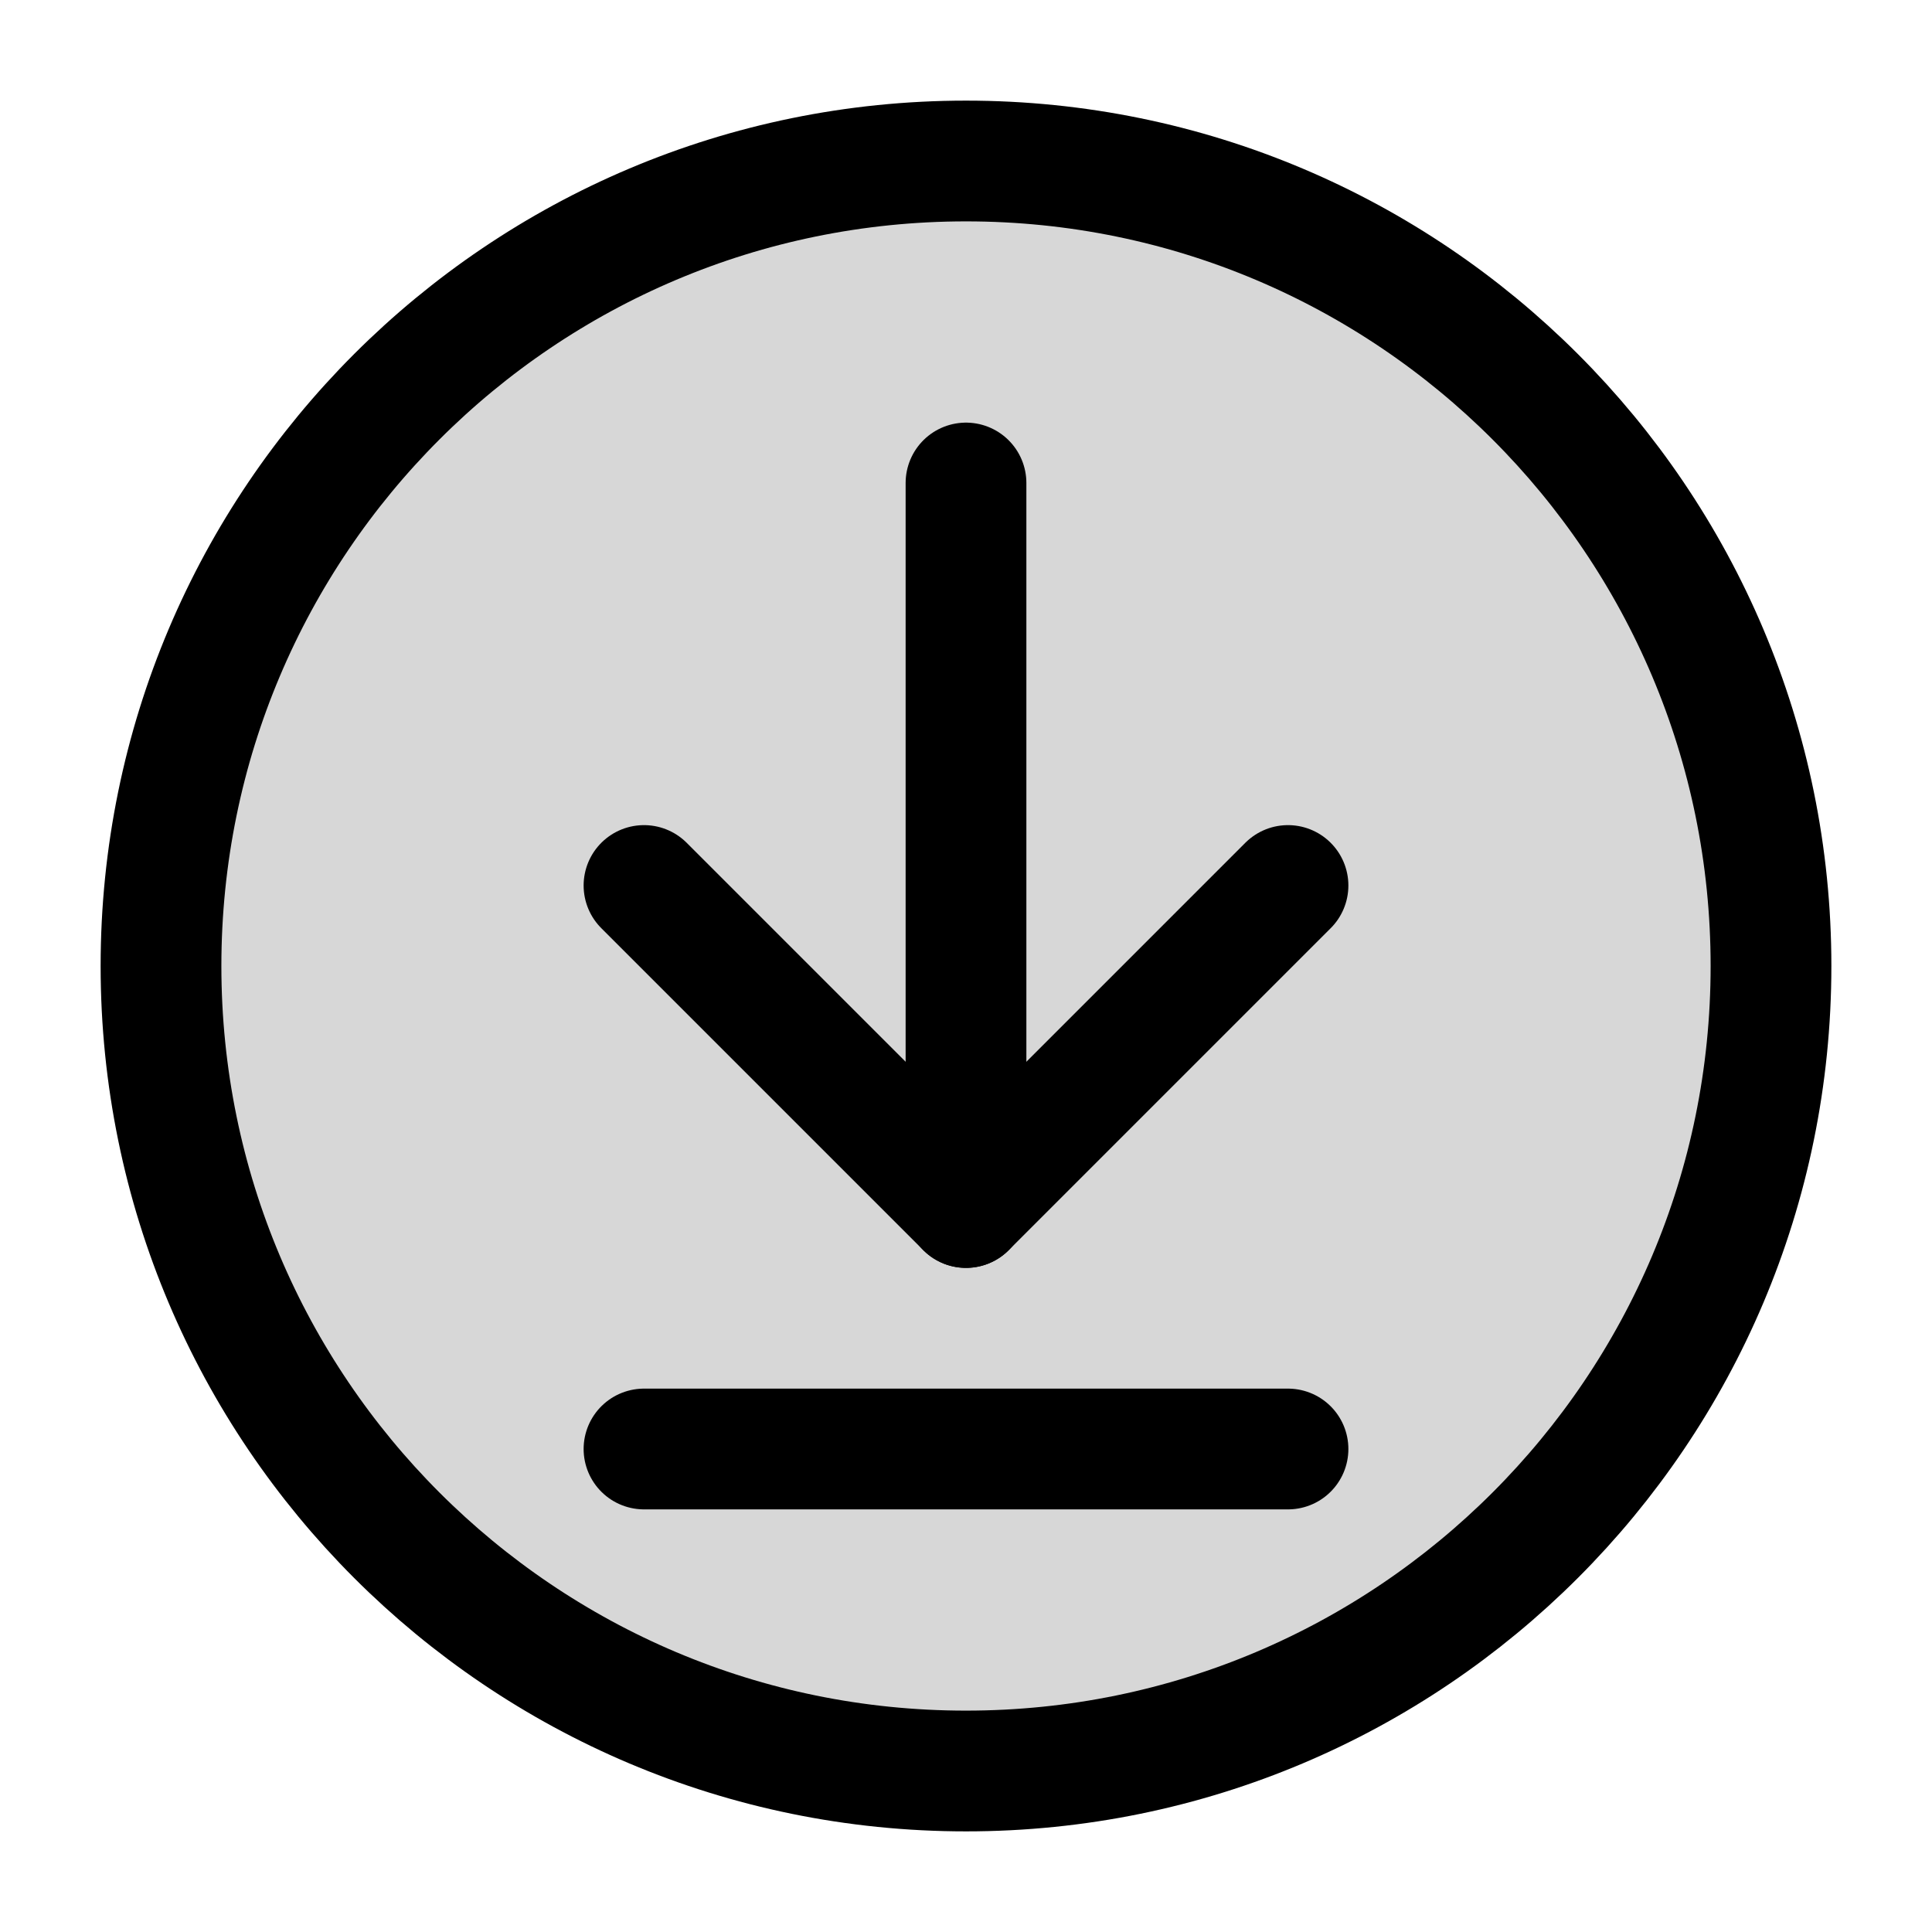 <?xml version="1.0" encoding="utf-8"?>
<svg width="800px" height="800px" viewBox="0 0 24 24" fill="none" xmlns="http://www.w3.org/2000/svg"><path d="M12 22c5.523 0 10-4.477 10-10S17.523 2 12 2 2 6.477 2 12s4.477 10 10 10Z" fill="#000000" fill-opacity=".16" stroke="#000000" stroke-width="1.5" stroke-miterlimit="10"/><path d="m8 11 4 4 4-4" stroke="#000000" stroke-width="1.5" stroke-linecap="round" stroke-linejoin="round"/><path d="M12 15V6M16 18H8" stroke="#000000" stroke-width="1.5" stroke-miterlimit="10" stroke-linecap="round"/></svg>